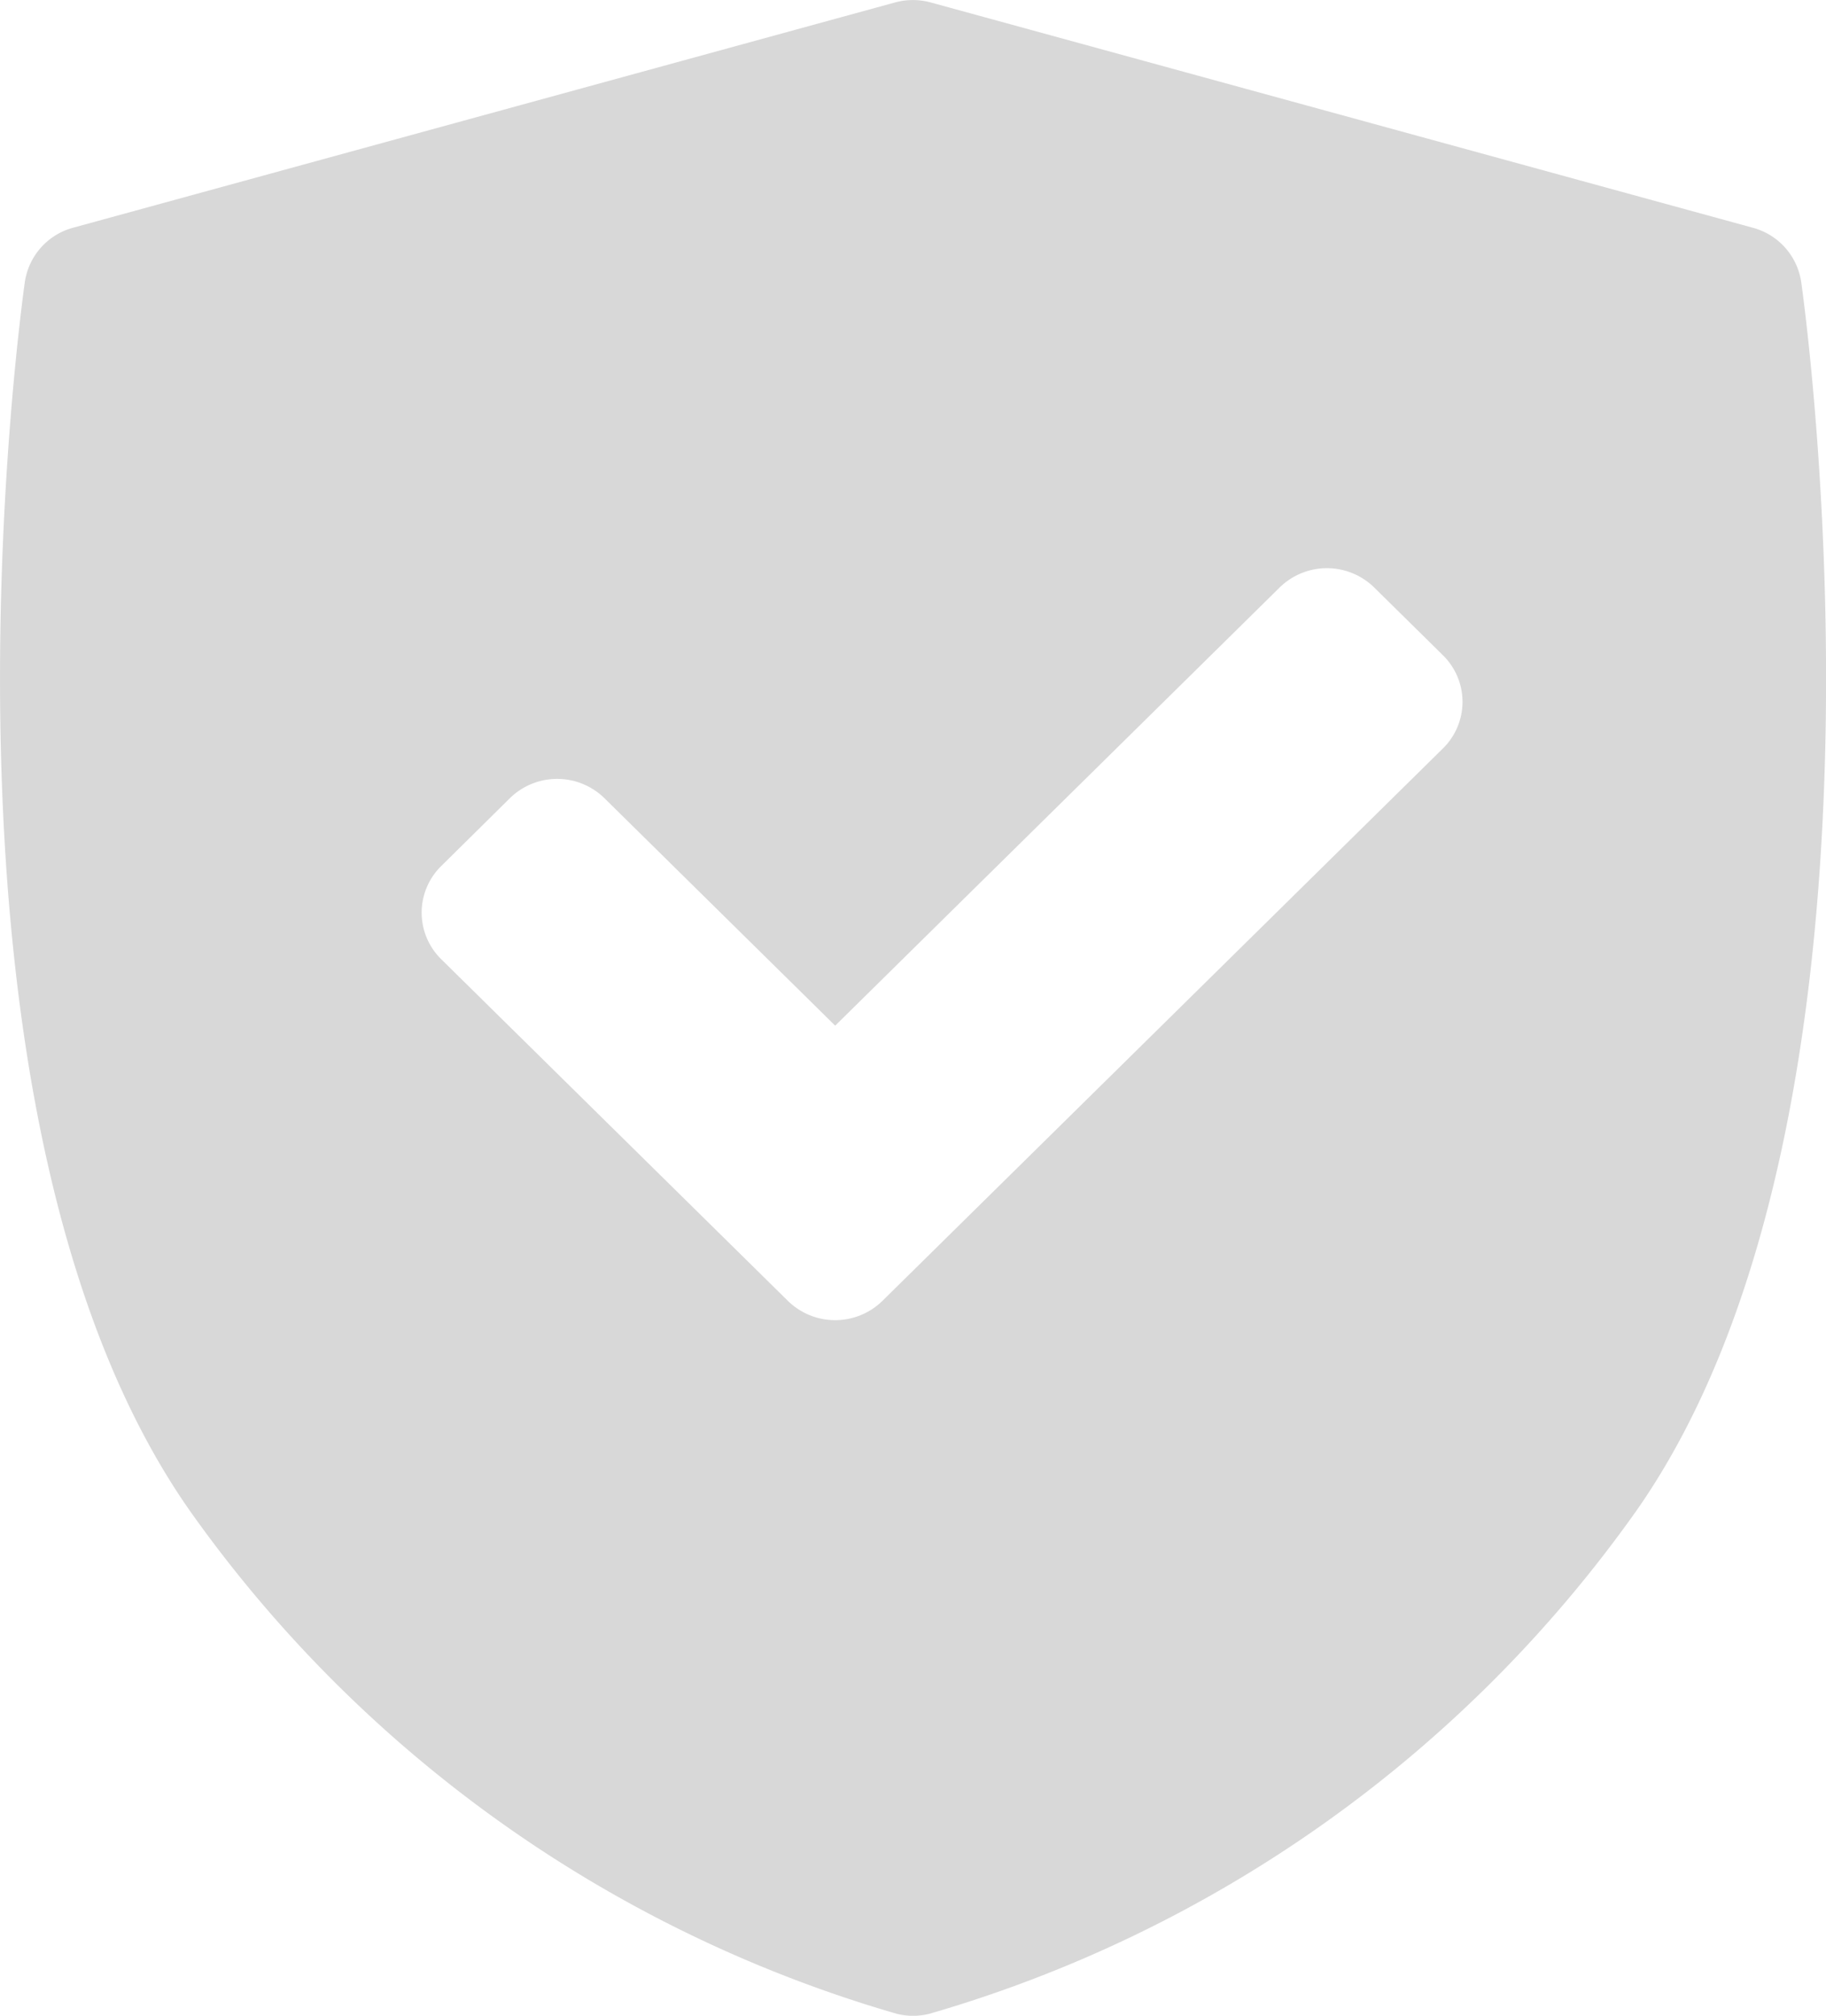 <?xml version="1.0" encoding="UTF-8"?> <svg xmlns="http://www.w3.org/2000/svg" width="30.812" height="34" viewBox="0 0 30.812 34"><path id="Path_217" data-name="Path 217" d="M42.69,4.759a1.117,1.117,0,0,0-.815-.917L28,.041a1.144,1.144,0,0,0-.6,0l-13.87,3.8a1.117,1.117,0,0,0-.815.917c-.08.57-1.916,14.036,2.792,20.735A22.17,22.17,0,0,0,27.438,33.97a1.148,1.148,0,0,0,.53,0A22.169,22.169,0,0,0,39.9,25.494C44.606,18.8,42.771,5.329,42.69,4.759Zm-6.043,7.862-9.461,9.321a1.14,1.14,0,0,1-1.595,0l-5.85-5.763a1.1,1.1,0,0,1,0-1.571L20.9,13.463a1.14,1.14,0,0,1,1.595,0L26.389,17.3l7.5-7.391a1.14,1.14,0,0,1,1.595,0l1.161,1.144A1.1,1.1,0,0,1,36.647,12.621Z" transform="translate(-12.296 0)" fill="#d8d8d8"></path></svg> 